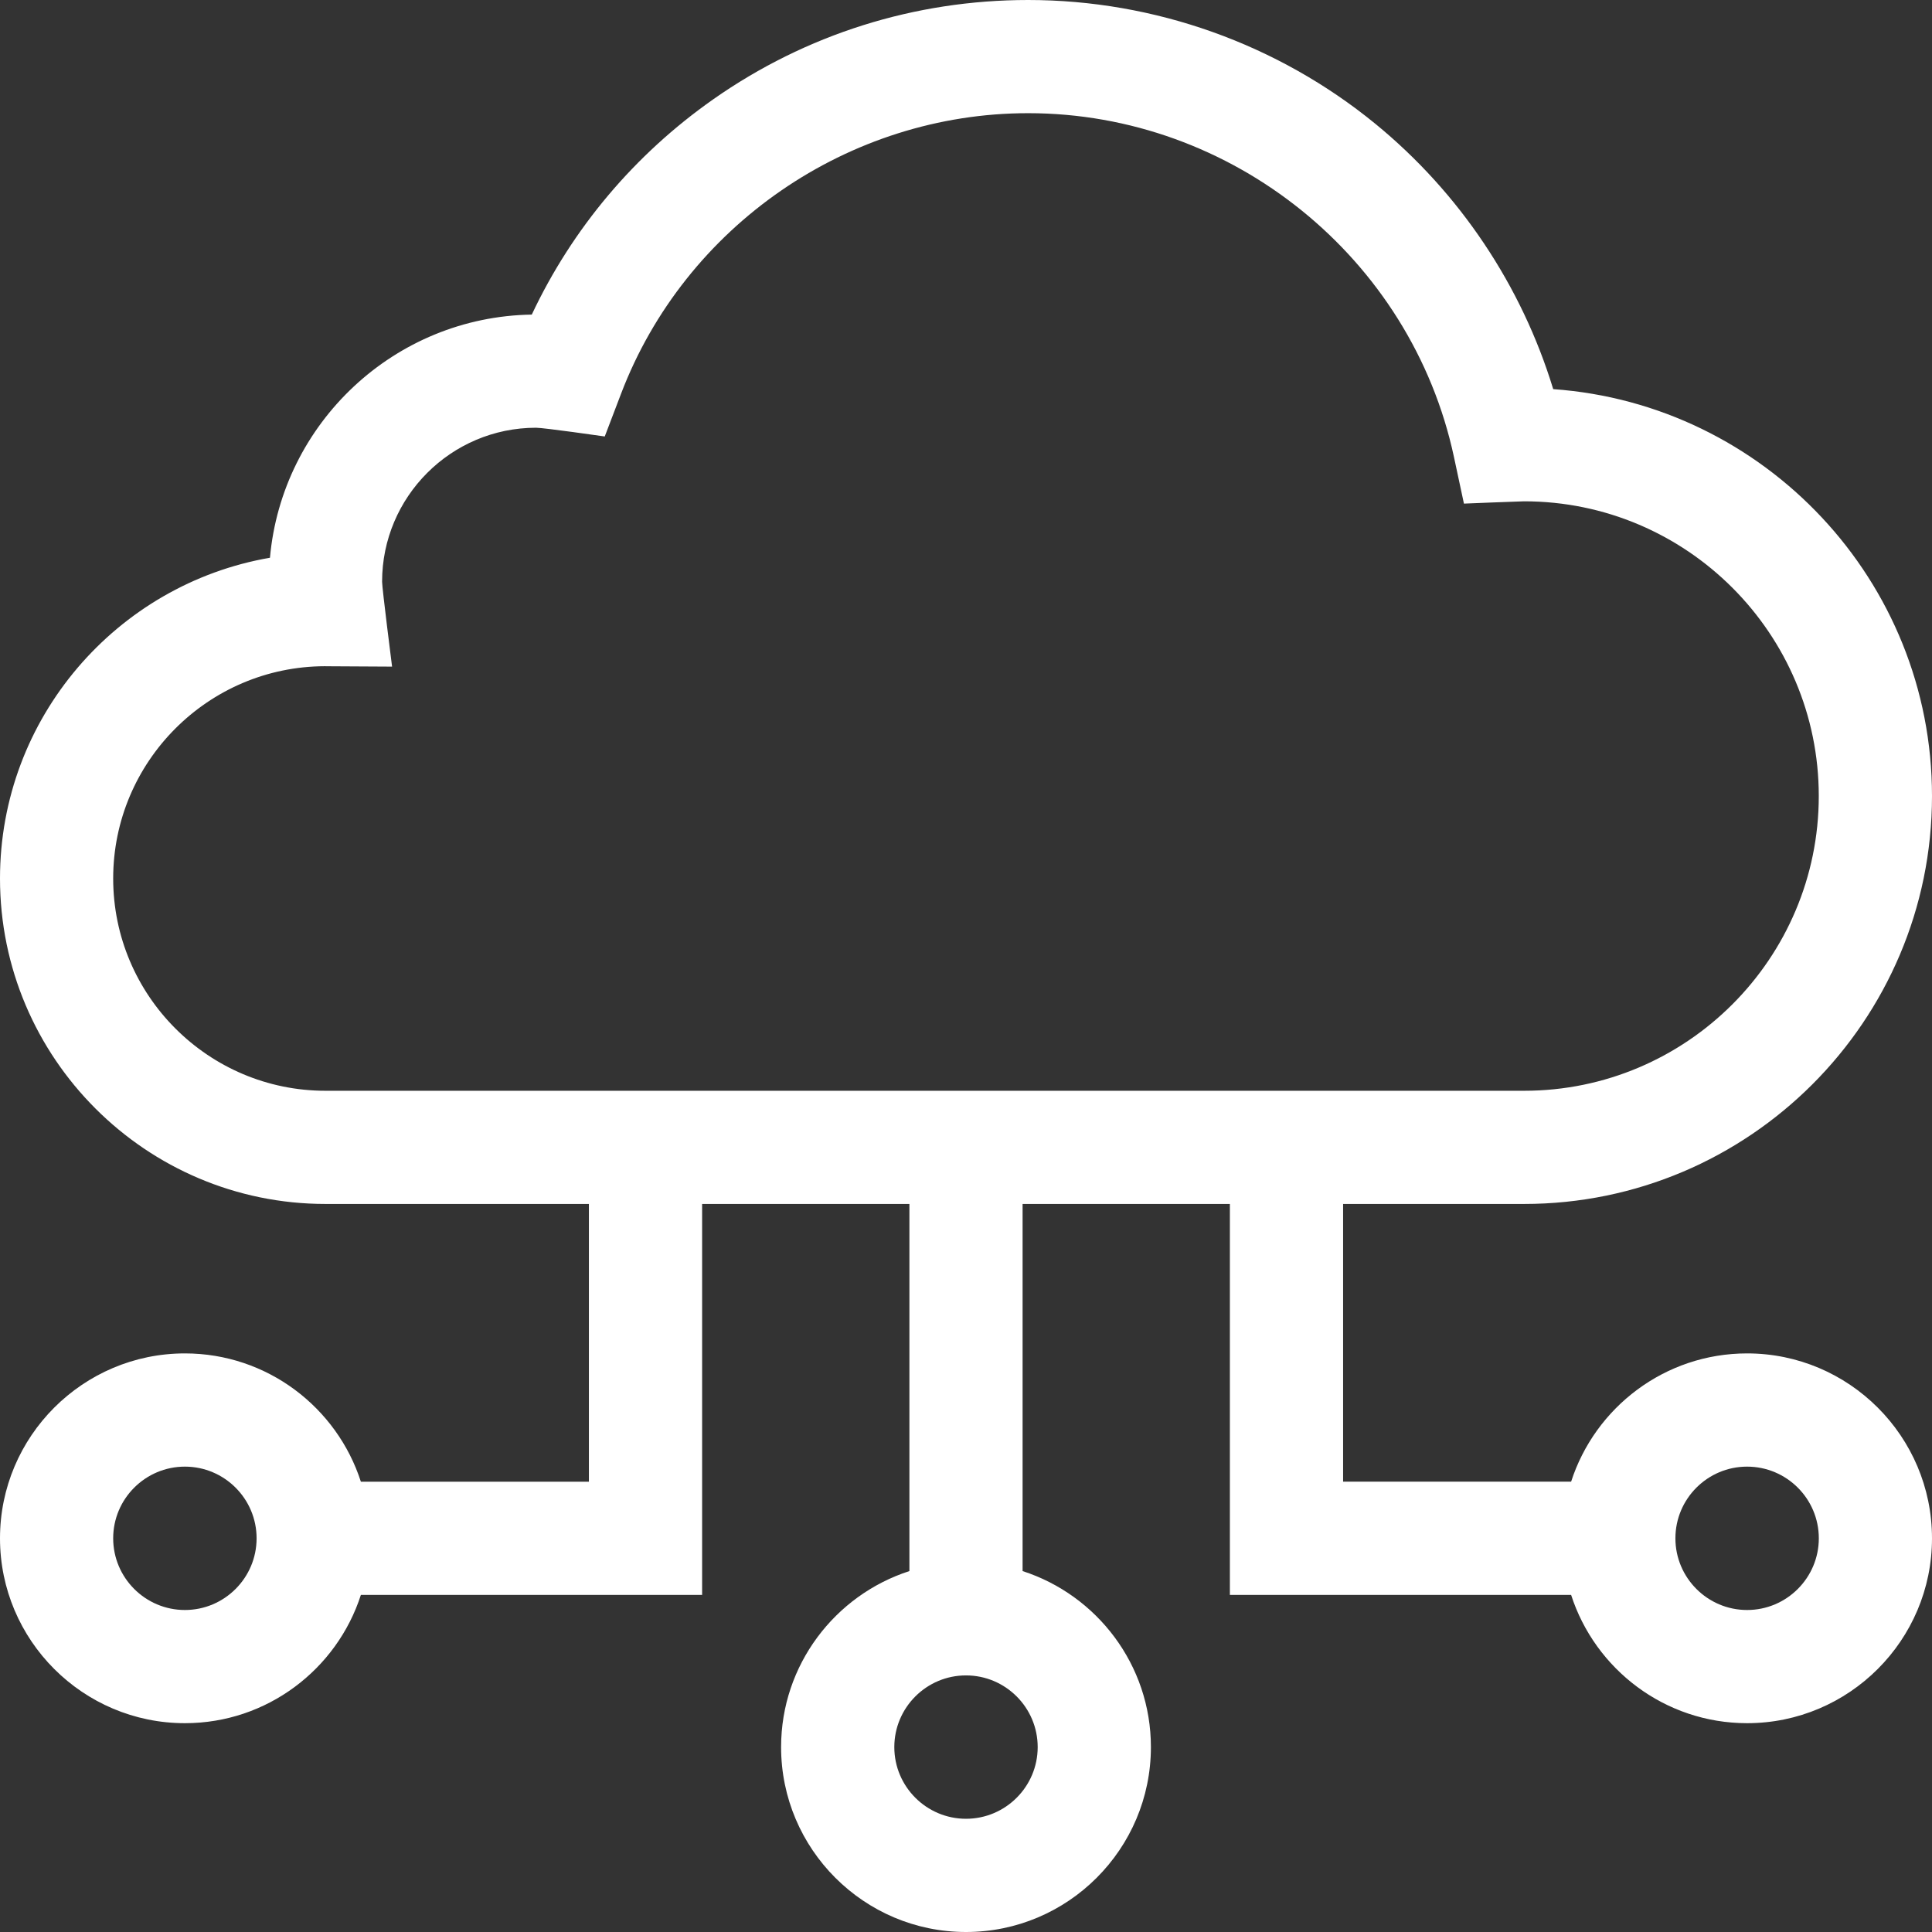 <svg width="48" height="48" viewBox="0 0 48 48" fill="none" xmlns="http://www.w3.org/2000/svg">
<rect x="0" y="0" width="48" height="48" fill="#333333" stroke="none"/>
<g clip-path="url(#clip0)">
<path d="M43.406 33.625C41.364 33.625 39.629 34.965 39.034 36.812H33.369V29.912H37.865C43.453 29.912 48 25.366 48 19.777C48 14.432 43.841 10.041 38.589 9.668C37.807 7.1 36.265 4.789 34.169 3.075C31.744 1.092 28.681 0 25.544 0C22.726 0 20.021 0.853 17.722 2.466C15.765 3.84 14.22 5.675 13.212 7.816C9.801 7.869 7.006 10.509 6.707 13.857C2.903 14.514 0 17.837 0 21.826C0 26.285 3.628 29.912 8.087 29.912H14.631V36.813H8.966C8.371 34.965 6.636 33.625 4.594 33.625C2.061 33.625 0 35.686 0 38.219C0 40.752 2.061 42.812 4.594 42.812C6.636 42.812 8.371 41.472 8.966 39.625H17.444V29.912H22.594V39.033C20.747 39.629 19.406 41.364 19.406 43.406C19.406 45.939 21.467 48 24 48C26.533 48 28.594 45.939 28.594 43.406C28.594 41.364 27.253 39.629 25.406 39.033V29.912H30.556V39.625H39.034C39.629 41.472 41.364 42.812 43.406 42.812C45.939 42.812 48 40.752 48 38.219C48 35.686 45.939 33.625 43.406 33.625ZM4.594 40C3.612 40 2.812 39.201 2.812 38.219C2.812 37.236 3.612 36.438 4.594 36.438C5.576 36.438 6.375 37.236 6.375 38.219C6.375 39.201 5.576 40 4.594 40ZM24 45.187C23.018 45.187 22.219 44.388 22.219 43.406C22.219 42.424 23.018 41.625 24 41.625C24.982 41.625 25.781 42.424 25.781 43.406C25.781 44.388 24.982 45.187 24 45.187ZM2.812 21.826C2.812 18.923 5.17 16.56 8.07 16.552C8.089 16.552 8.107 16.553 8.126 16.553L9.741 16.562C9.741 16.562 9.493 14.615 9.493 14.452C9.493 12.343 11.209 10.627 13.318 10.627C13.514 10.627 15.025 10.844 15.025 10.844L15.43 9.782C17.018 5.613 21.082 2.812 25.544 2.812C30.613 2.812 35.062 6.404 36.123 11.353L36.371 12.512C36.371 12.512 37.765 12.455 37.865 12.455C41.903 12.455 45.187 15.74 45.187 19.777C45.187 23.815 41.903 27.1 37.865 27.1H8.087C5.178 27.1 2.812 24.734 2.812 21.826ZM43.406 40C42.424 40 41.625 39.201 41.625 38.219C41.625 37.236 42.424 36.438 43.406 36.438C44.389 36.438 45.188 37.236 45.188 38.219C45.188 39.201 44.389 40 43.406 40Z" fill="white"/>
</g>
<defs>
<clipPath id="clip0">
<rect width="48" height="48" fill="white"/>
</clipPath>
</defs>
</svg>
